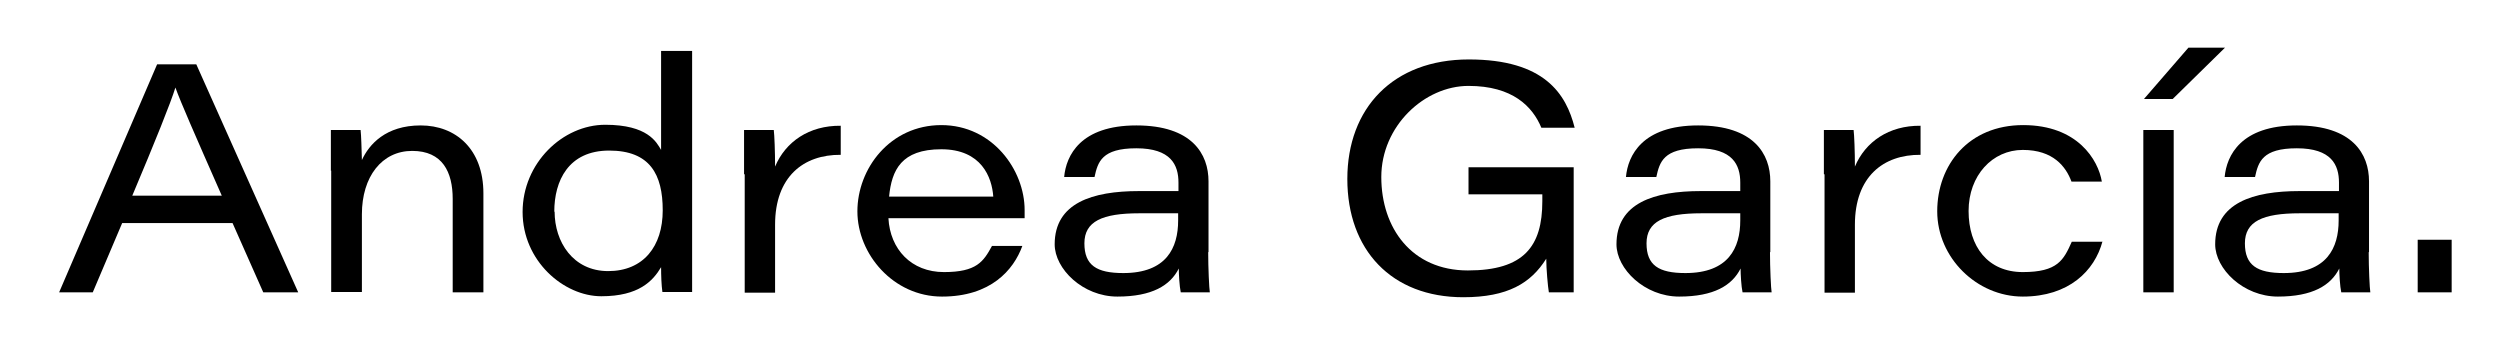 <svg xmlns="http://www.w3.org/2000/svg" id="Capa_1" viewBox="0 0 765.4 108.5"><defs><style>      .st0 {        isolation: isolate;      }    </style></defs><g class="st0"><g class="st0"><path d="M37.4,68.3l-9,21.2h-10.3L48.1,19.7h12l31.2,69.8h-10.7l-9.4-21.2h-33.8ZM67.9,59.9c-8.5-19.3-12.5-28.4-14.2-33.1h0c-1.4,4.6-6.2,16.5-13.2,33.1h27.5Z"></path></g><g class="st0"><path d="M101.3,52.3c0-4.2,0-8.8,0-12.5h9.1c.2,1.7.3,5.8.4,9.2,2.2-4.8,7.3-10.6,18-10.6s19.2,7.2,19.2,20.8v30.3h-9.4v-28.6c0-8.2-3.1-14.7-12.4-14.7s-15.4,7.9-15.4,19.4v23.8h-9.4v-37.2Z"></path><path d="M211.9,15.6v59.4c0,4.8,0,9.7,0,14.4h-9.1c-.3-2.1-.4-5.1-.4-7.6-2.5,4.2-6.8,8.9-18.3,8.9s-24.1-10.8-24.1-25.8,12.3-26.7,25.3-26.7,15.7,5.3,17.1,7.7V15.6h9.4ZM169.8,64.8c0,9.2,5.6,18.2,16.4,18.2s16.7-7.6,16.7-18.6-3.9-18.3-16.4-18.3-16.8,9.3-16.8,18.7Z"></path></g><g class="st0"><path d="M227.8,53.3c0-4.5,0-9,0-13.5h9.1c.2,1.5.4,6.7.4,11.2,3.2-7.6,10.4-12.6,20.1-12.5v8.9c-11.4-.1-20.1,6.7-20.1,21.4v20.8h-9.3v-36.2Z"></path></g><g class="st0"><path d="M272,66.8c.5,9.5,7,16.5,17,16.5s12.1-3.2,14.7-8h9.3c-2.7,7.4-9.7,15.5-24.6,15.5s-25.9-13-25.9-26.1,10-26.4,25.7-26.4,25.5,13.8,25.5,26,0,1.5,0,2.5h-41.8ZM304.1,60.2c-.4-5.9-3.6-14.5-15.9-14.5s-15.2,6.4-16,14.5h31.9Z"></path></g><g class="st0"><path d="M369.9,77.2c0,4.8.3,11.2.5,12.3h-8.9c-.4-1.8-.6-5.6-.6-7.3-2.6,5.2-8.2,8.6-18.8,8.6s-19.2-8.5-19.2-16c0-12.7,11.6-16.3,25.8-16.3h12.1v-2.6c0-5.4-2.3-10.5-12.9-10.5s-11.8,4.2-12.8,8.8h-9.3c.6-6.6,5-15.8,22.1-15.8s22.1,8.8,22.1,17.1v21.7ZM360.7,65.3c-1.5,0-4.9,0-11.9,0-11.4,0-16.8,2.5-16.8,9.2s3.7,9.1,11.9,9.1c13.2,0,16.8-7.7,16.8-16.1v-2.2Z"></path></g><g class="st0"><path d="M481.8,89.5h-7.6c-.3-1.7-.8-7.2-.8-10.3-4.7,7.5-11.8,11.8-25.4,11.8-22,0-35.5-14.5-35.5-36.2s14-36.6,37.2-36.6,29.8,10.6,32.4,20.9h-10.2c-2.7-6.5-8.8-12.8-22.3-12.8s-26.7,12.3-26.7,27.9,9.3,28.6,26.5,28.6,22.8-7.4,22.8-21.2v-2.1h-22.6v-8.3h32.2v38.2Z"></path></g><g class="st0"><path d="M541.9,77.2c0,4.8.3,11.2.5,12.3h-8.9c-.4-1.8-.6-5.6-.6-7.3-2.6,5.2-8.2,8.6-18.8,8.6s-19.2-8.5-19.2-16c0-12.7,11.6-16.3,25.8-16.3h12.1v-2.6c0-5.4-2.3-10.5-12.9-10.5s-11.8,4.2-12.8,8.8h-9.3c.6-6.6,5-15.8,22.1-15.8s22.1,8.8,22.1,17.1v21.7ZM532.8,65.3c-1.5,0-4.9,0-11.9,0-11.4,0-16.8,2.5-16.8,9.2s3.7,9.1,11.9,9.1c13.2,0,16.8-7.7,16.8-16.1v-2.2Z"></path></g><g class="st0"><path d="M558.4,53.3c0-4.5,0-9,0-13.5h9.1c.2,1.5.4,6.7.4,11.2,3.2-7.6,10.4-12.6,20.1-12.5v8.9c-11.4-.1-20.1,6.7-20.1,21.4v20.8h-9.3v-36.2Z"></path></g><g class="st0"><path d="M643.7,73.9c-2.4,9-10.3,16.9-24.4,16.9s-26.2-11.9-26.2-26.1,9.6-26.4,26.3-26.4,23,10.7,24.1,17.3h-9.3c-1.7-4.6-5.6-9.7-14.9-9.7s-16.6,7.8-16.6,18.7,5.9,18.7,16.6,18.7,12.5-3.7,15-9.3h9.3Z"></path></g><g class="st0"><path d="M656.2,39.8h9.3v49.7h-9.3v-49.7ZM681.2,14.6l-16,15.7h-8.8l13.6-15.7h11.2Z"></path></g><g class="st0"><path d="M725.2,77.2c0,4.8.3,11.2.5,12.3h-8.9c-.4-1.8-.6-5.6-.6-7.3-2.6,5.2-8.2,8.6-18.8,8.6s-19.2-8.5-19.2-16c0-12.7,11.6-16.3,25.8-16.3h12.1v-2.6c0-5.4-2.3-10.5-12.9-10.5s-11.8,4.2-12.8,8.8h-9.3c.6-6.6,5-15.8,22.1-15.8s22.1,8.8,22.1,17.1v21.7ZM716,65.3c-1.5,0-4.9,0-11.9,0-11.4,0-16.8,2.5-16.8,9.2s3.7,9.1,11.9,9.1c13.2,0,16.8-7.7,16.8-16.1v-2.2Z"></path></g><g class="st0"><path d="M740.2,89.5v-16.1h10.4v16.1h-10.4Z"></path></g></g></svg>